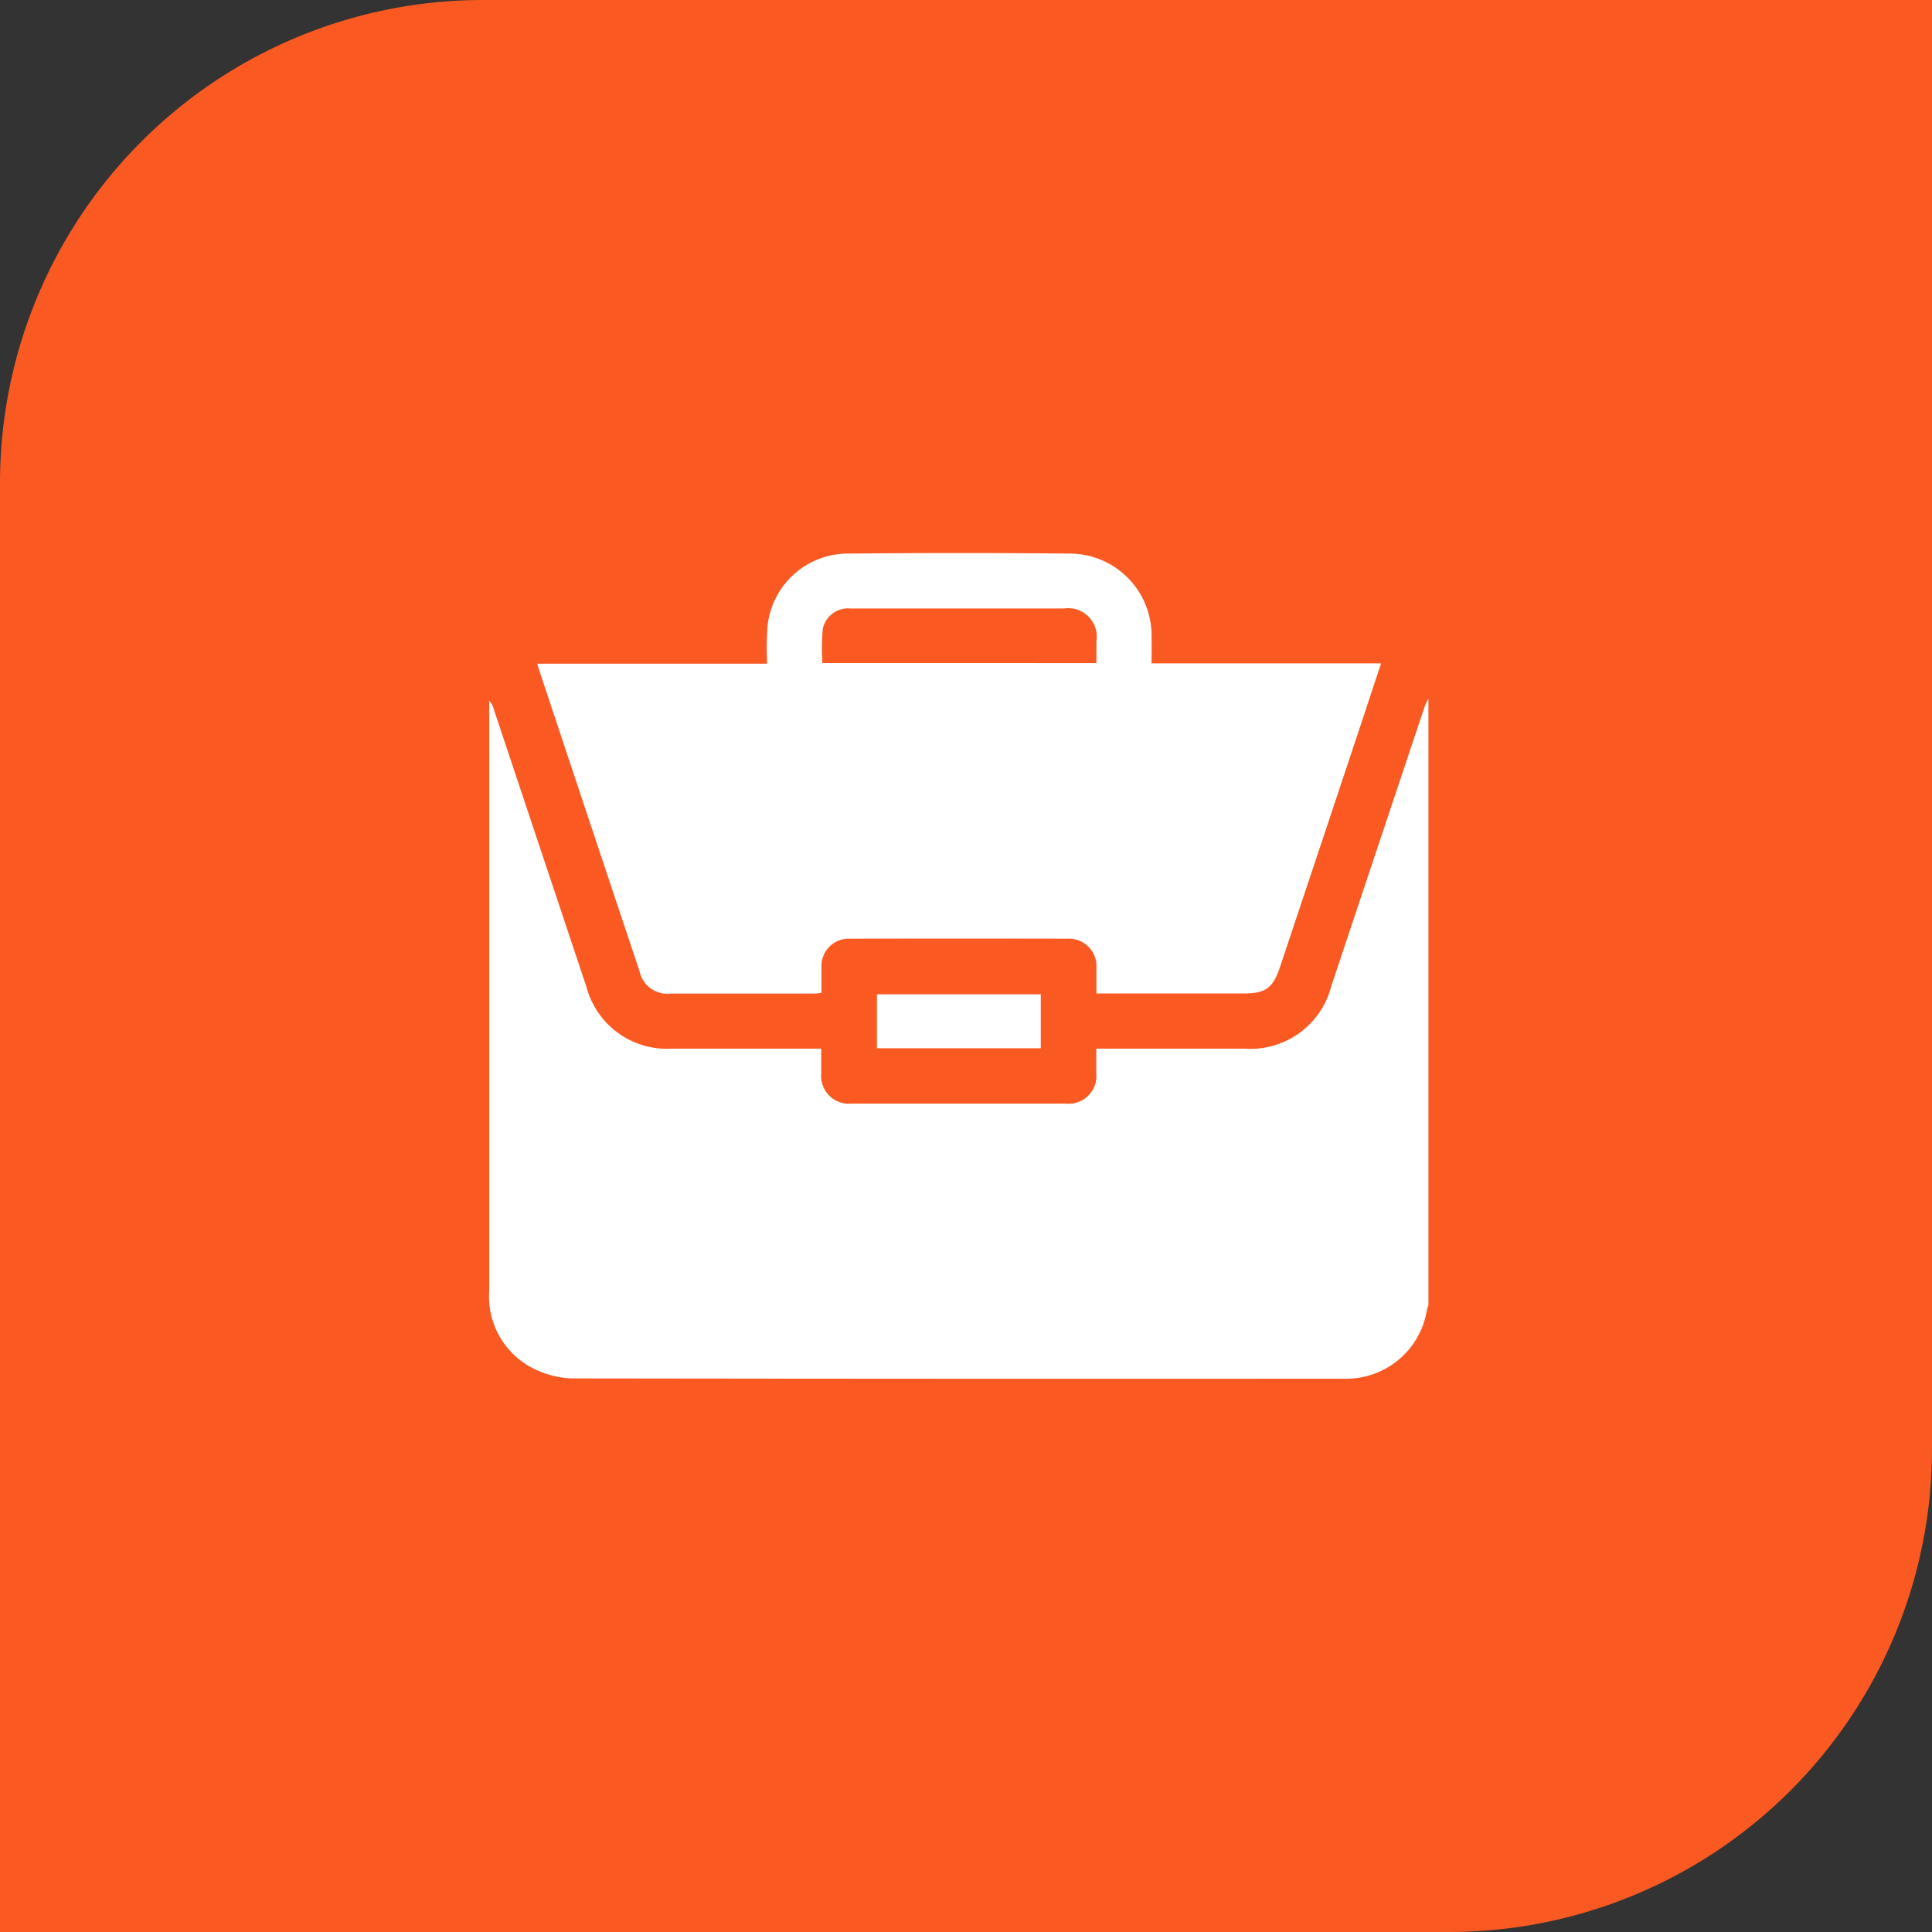 <svg xmlns="http://www.w3.org/2000/svg" width="60" height="60" viewBox="0 0 60 60">
  <rect x="0" y="0" width="60" height="60" fill="#333333" stroke="none"/>
  <g id="Group_8017" data-name="Group 8017" transform="translate(-643 -1212)">
    <path id="Rectangle_4231" data-name="Rectangle 4231" d="M15,0H60a0,0,0,0,1,0,0V45A15,15,0,0,1,45,60H0a0,0,0,0,1,0,0V15A15,15,0,0,1,15,0Z" transform="translate(643 1212)" fill="#fa5922"/>
    <g id="Group_7965" data-name="Group 7965" transform="translate(658.197 1229.179)">
      <path id="Path_8137" data-name="Path 8137" d="M652.9,103.034v18.853a.6.6,0,0,0-.041.105,2.54,2.54,0,0,1-2.6,2.17q-11.944.008-23.887-.009a2.851,2.851,0,0,1-1.177-.264,2.5,2.5,0,0,1-1.462-2.463q0-9.039,0-18.079v-.236a.5.5,0,0,1,.129.225l2.888,8.654a2.588,2.588,0,0,0,2.669,1.921h4.624c0,.278,0,.523,0,.768a.862.862,0,0,0,.938.94q3.331,0,6.662,0a.862.862,0,0,0,.942-.936c0-.252,0-.5,0-.772h4.591a2.591,2.591,0,0,0,2.708-1.944q1.449-4.341,2.9-8.681C652.815,103.2,652.861,103.118,652.9,103.034Z" transform="translate(-623.736 -98.524)" fill="#fff"/>
      <path id="Path_8138" data-name="Path 8138" d="M661.872,53.491c0-.281,0-.535,0-.789a.855.855,0,0,0-.9-.918q-3.374-.007-6.749,0a.85.85,0,0,0-.89.9c0,.255,0,.51,0,.784-.086.008-.158.02-.23.02q-2.221,0-4.442,0a.884.884,0,0,1-.978-.695q-1.572-4.7-3.137-9.412c-.012-.035-.021-.071-.04-.138h7.141a9.747,9.747,0,0,1,.006-1.1,2.51,2.51,0,0,1,2.542-2.319q3.417-.033,6.834,0a2.546,2.546,0,0,1,2.556,2.584c.006.264,0,.528,0,.825h7.128c-.28.844-.549,1.661-.821,2.478q-1.159,3.479-2.32,6.957c-.216.648-.447.817-1.121.817h-4.575Zm0-10.266c0-.251,0-.469,0-.687a.885.885,0,0,0-1.012-1.008h-3.954c-.891,0-1.783,0-2.674,0a.8.8,0,0,0-.859.638,6.859,6.859,0,0,0-.011,1.056Z" transform="translate(-643.019 -39.811)" fill="#fff"/>
      <path id="Path_8139" data-name="Path 8139" d="M797.6,233.521h-5.088v-1.677H797.6Z" transform="translate(-780.475 -218.145)" fill="#fff"/>
    </g>
  </g>
</svg>
